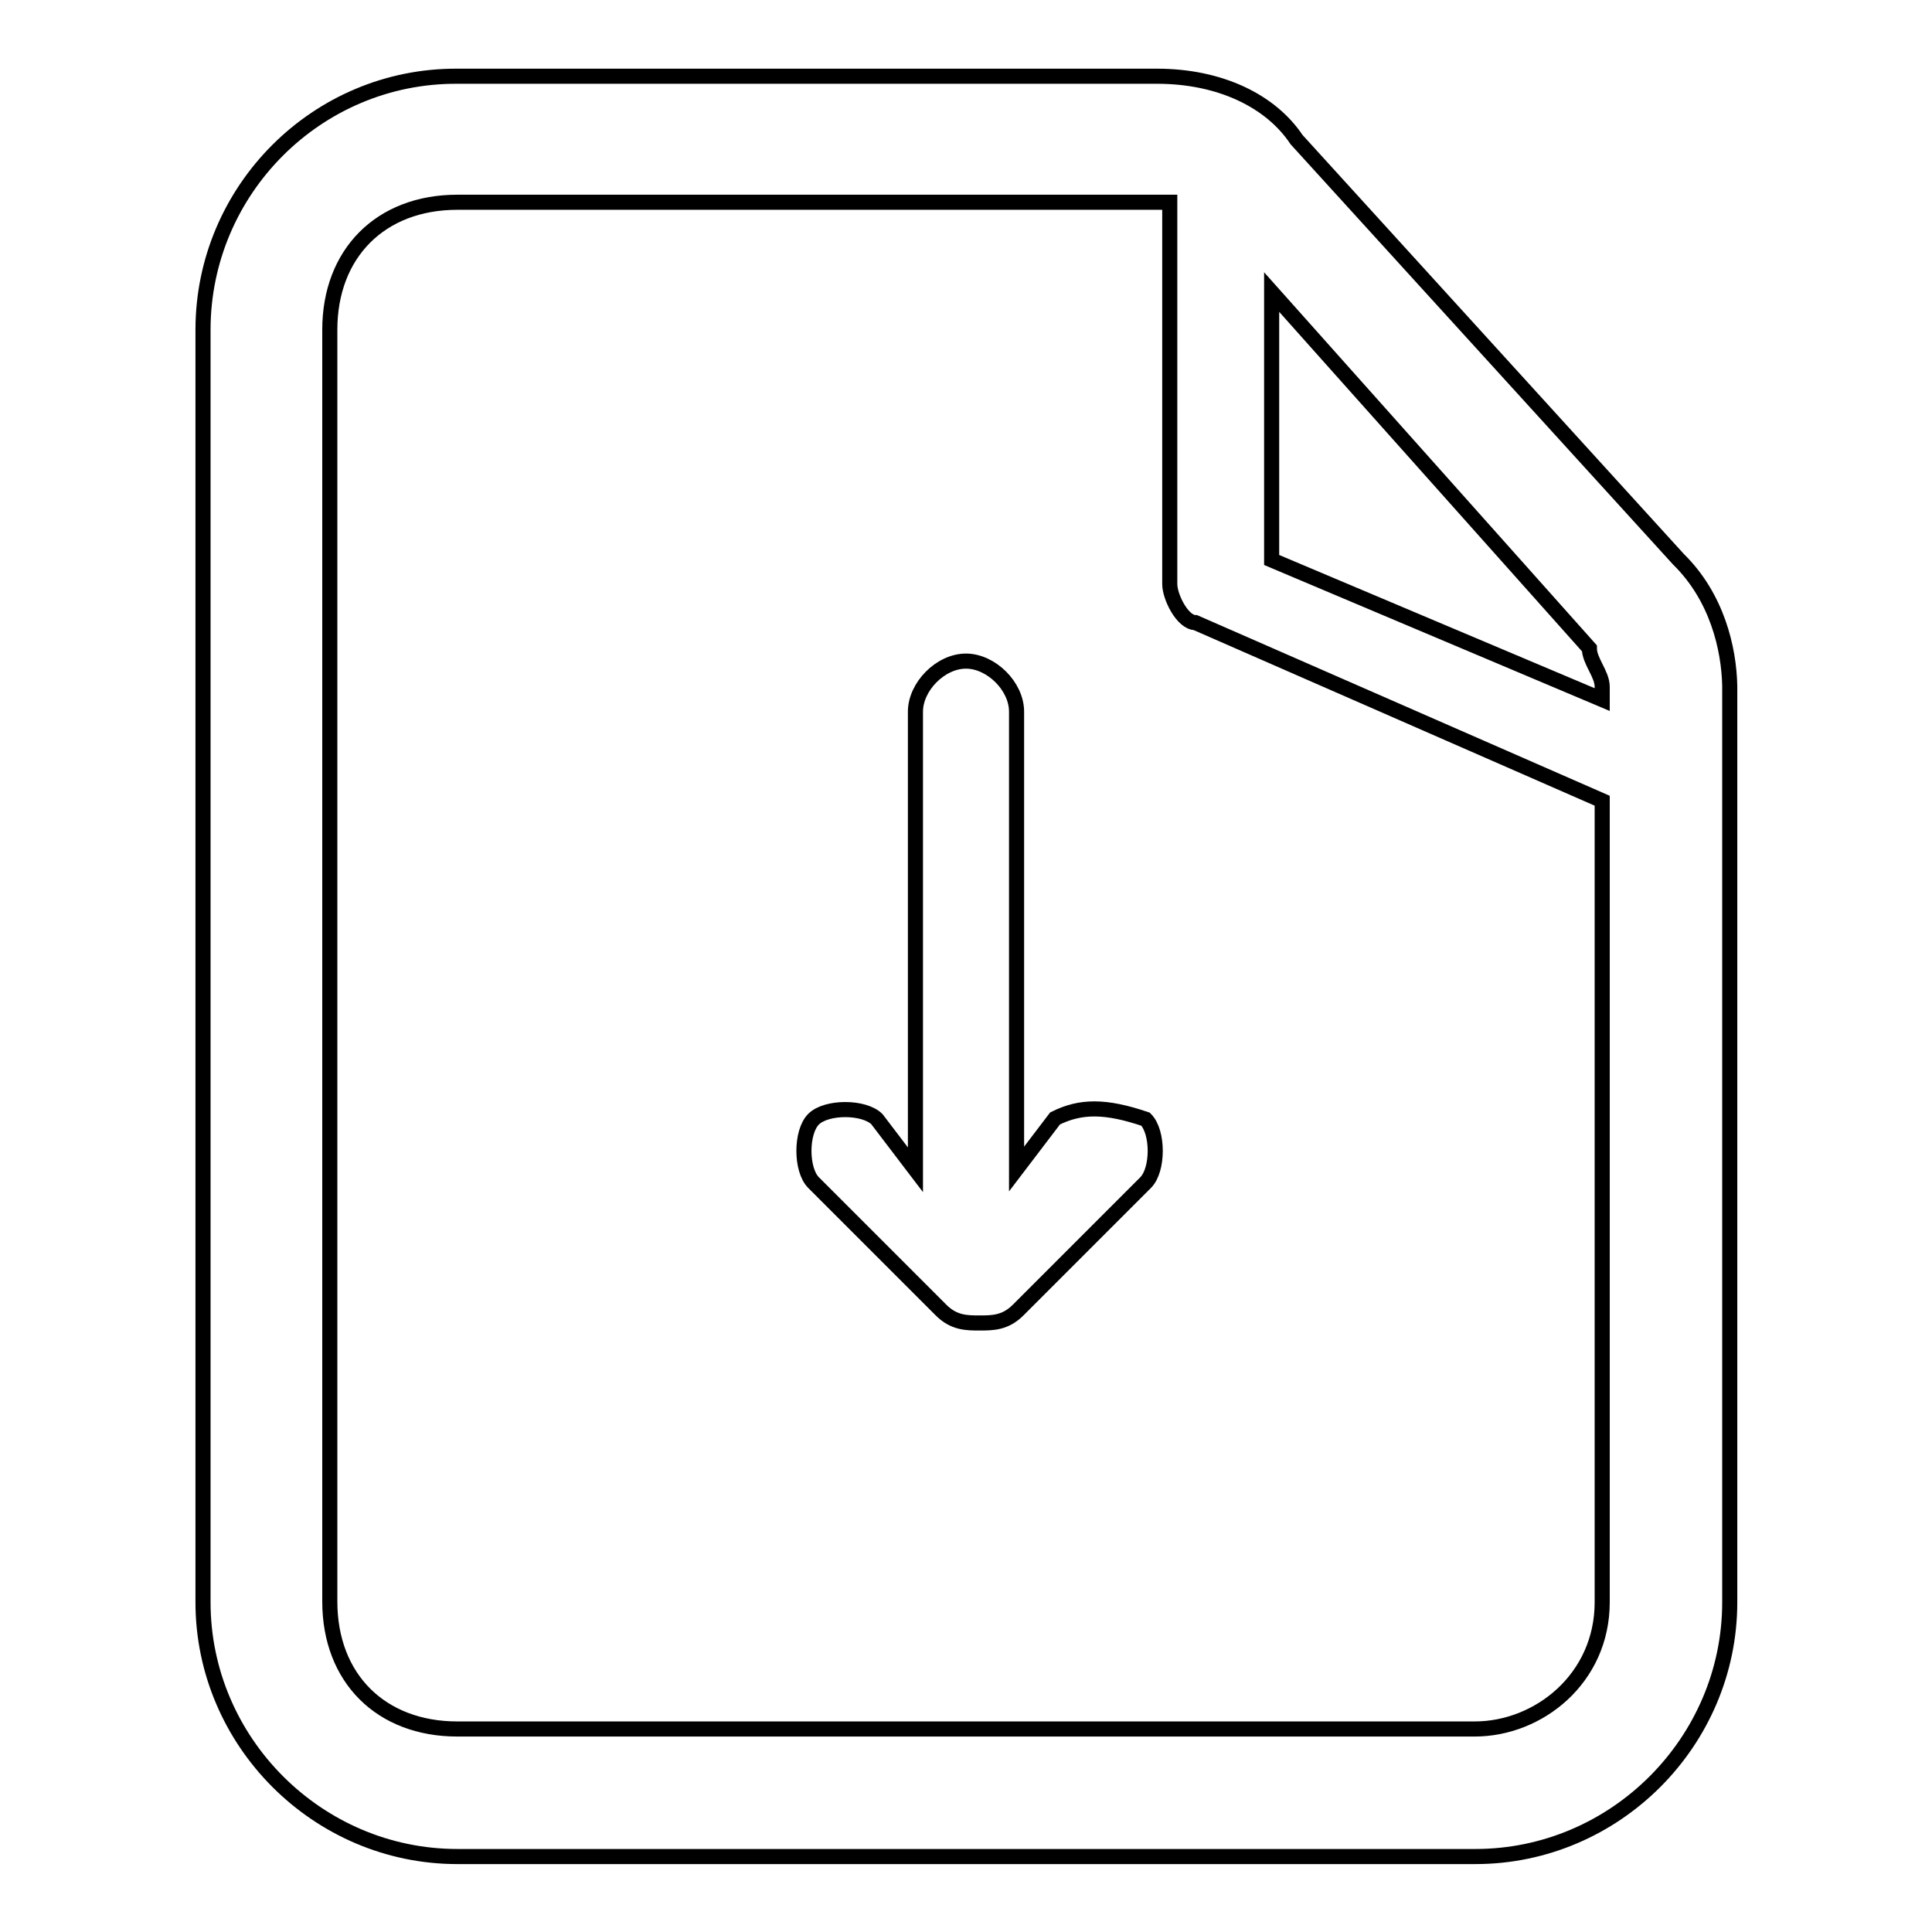 <?xml version="1.0" encoding="utf-8"?>
<!-- Svg Vector Icons : http://www.onlinewebfonts.com/icon -->
<!DOCTYPE svg PUBLIC "-//W3C//DTD SVG 1.1//EN" "http://www.w3.org/Graphics/SVG/1.1/DTD/svg11.dtd">
<svg version="1.1" xmlns="http://www.w3.org/2000/svg" xmlns:xlink="http://www.w3.org/1999/xlink" x="0px" y="0px" viewBox="0 0 256 256" enable-background="new 0 0 256 256" xml:space="preserve">
<g> <path stroke-width="2" fill-opacity="0" stroke="#000000"  d="M222.4,74.1l-50.6-55.6c-3.4-5.1-10.1-8.4-18.5-8.4H60.6C42,10,26.9,25.2,26.9,43.7v168.6 c0,18.5,15.2,33.7,33.7,33.7h134.9c18.5,0,33.7-15.2,33.7-33.7V90.9C229.1,85.9,227.5,79.1,222.4,74.1z M210.6,85.9 c0,1.7,1.7,3.4,1.7,5.1v1.7l-43.8-18.5V38.7L210.6,85.9L210.6,85.9z M195.4,229.1H60.6c-10.1,0-16.9-6.7-16.9-16.9V43.7 c0-10.1,6.7-16.9,16.9-16.9H155v50.6c0,1.7,1.7,5.1,3.4,5.1l53.9,23.6v106.2C212.3,222.4,203.9,229.1,195.4,229.1z"/> <path stroke-width="2" fill-opacity="0" stroke="#000000"  d="M139.8,148.2l-5.1,6.7V94.3c0-3.4-3.4-6.7-6.7-6.7c-3.4,0-6.7,3.4-6.7,6.7V155l-5.1-6.7 c-1.7-1.7-6.7-1.7-8.4,0c-1.7,1.7-1.7,6.7,0,8.4l16.9,16.9c1.7,1.7,3.4,1.7,5.1,1.7s3.4,0,5.1-1.7l16.9-16.9c1.7-1.7,1.7-6.7,0-8.4 C146.5,146.5,143.2,146.5,139.8,148.2z"/></g>
</svg>